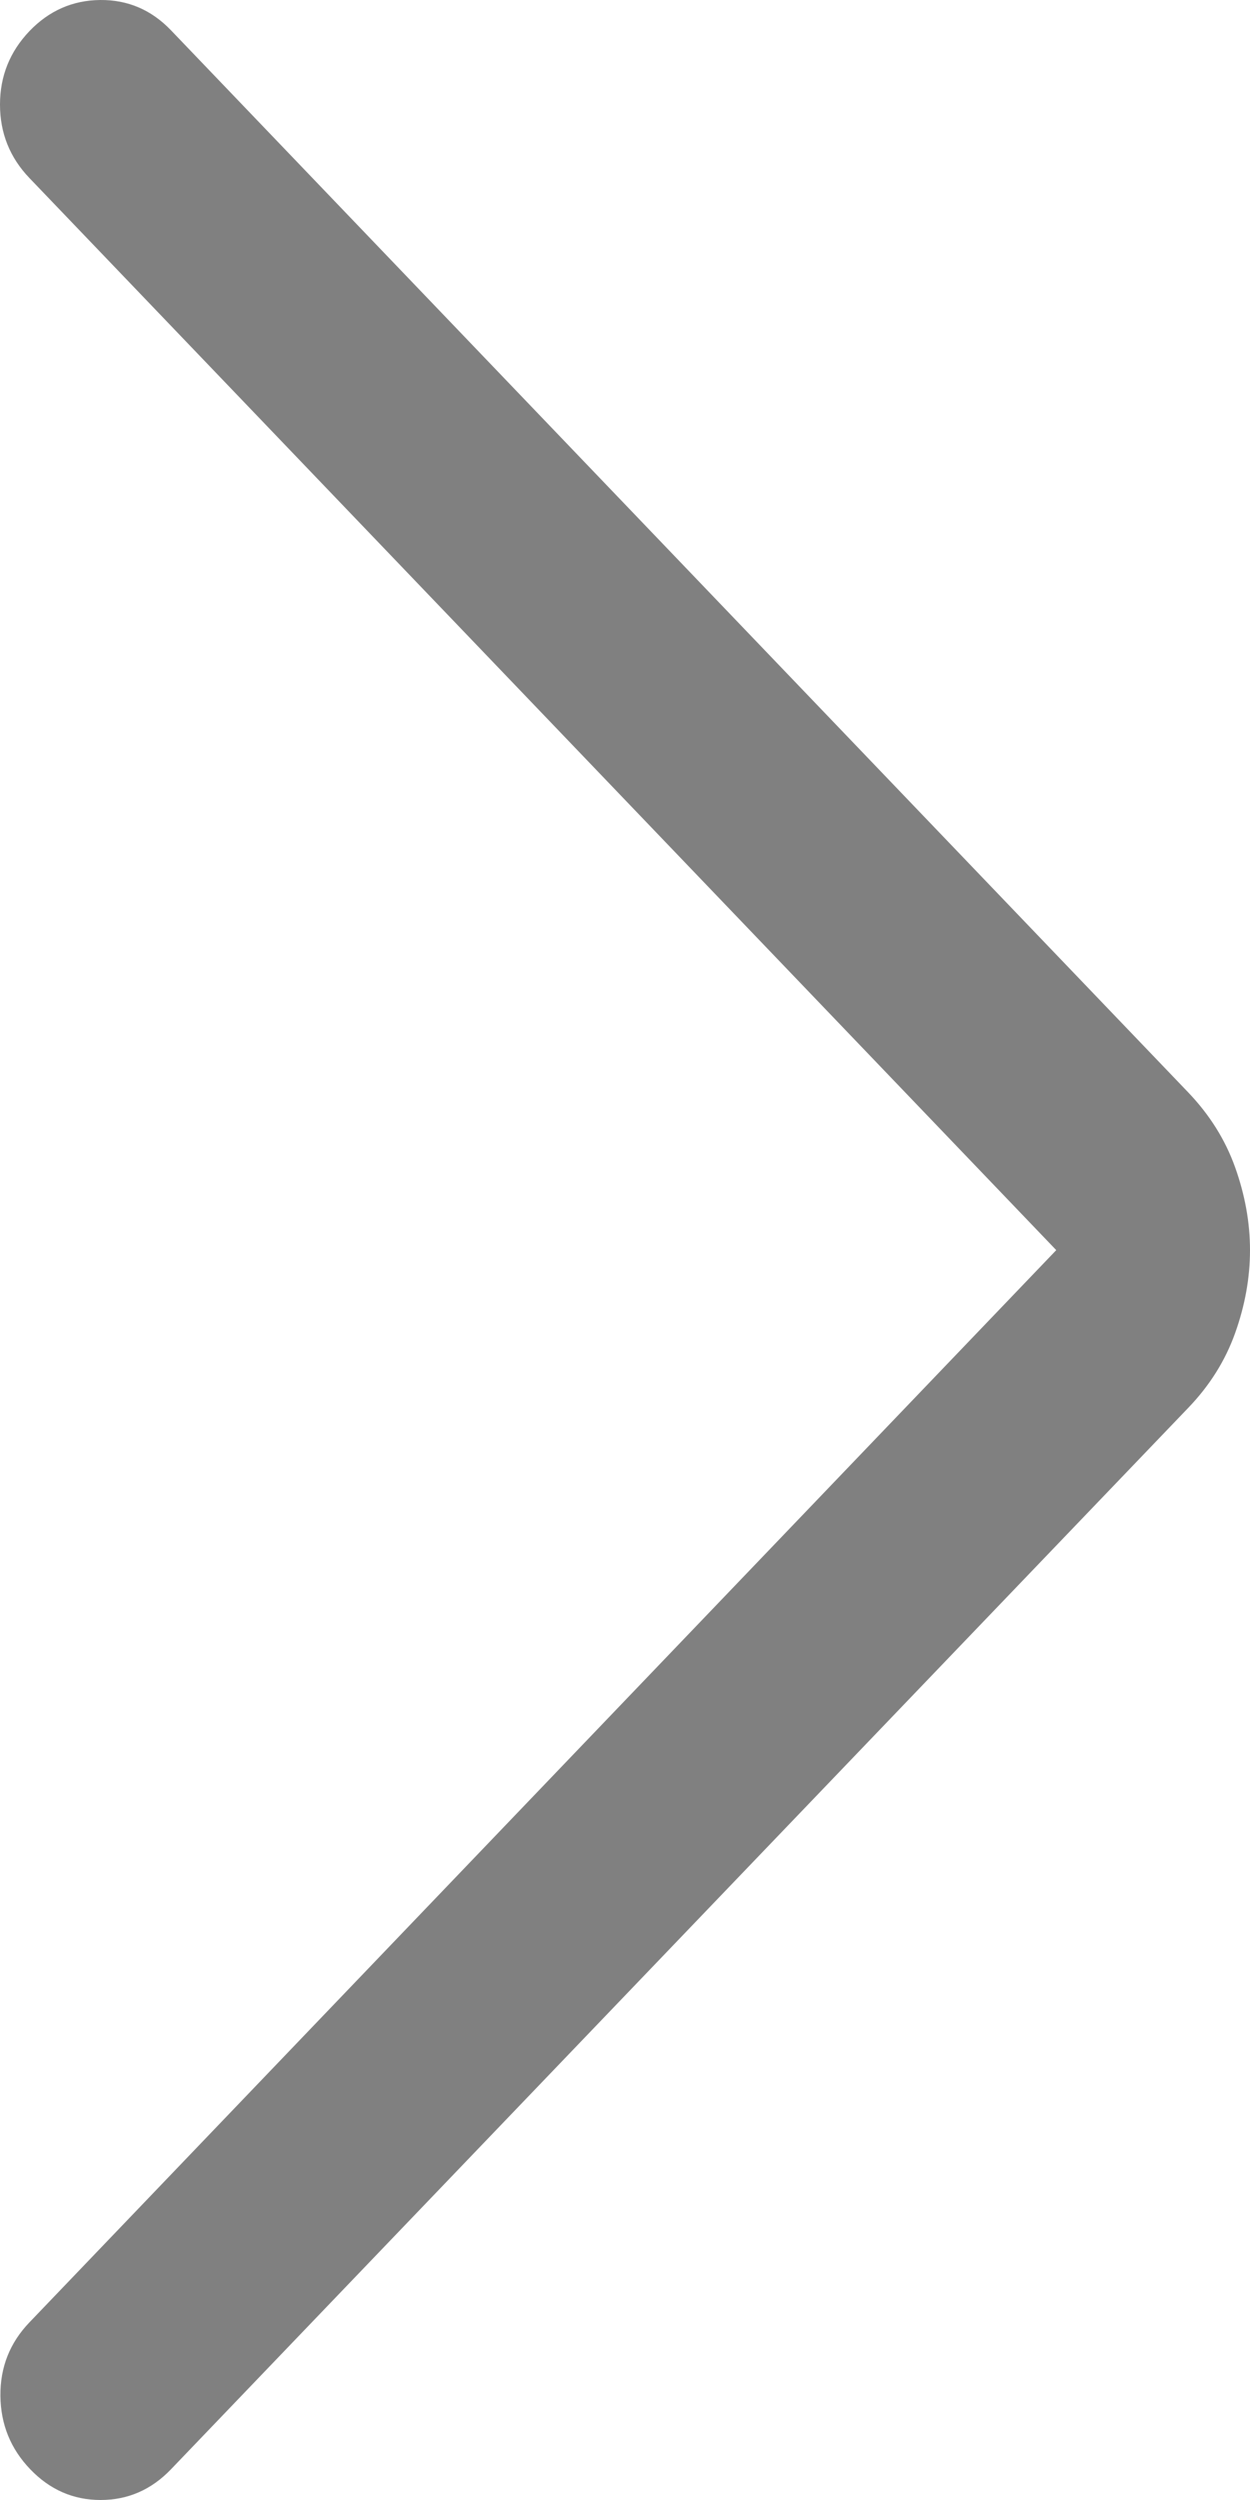 <svg width="9" height="18" viewBox="0 0 9 18" fill="none" xmlns="http://www.w3.org/2000/svg">
<path d="M7.605 9.001L0.212 16.721C0.071 16.868 0.001 17.044 0.003 17.25C0.005 17.455 0.076 17.631 0.218 17.779C0.359 17.926 0.528 18 0.724 18C0.921 18 1.09 17.926 1.231 17.779L8.554 10.138C8.709 9.977 8.822 9.797 8.893 9.598C8.964 9.399 9 9.2 9 9.001C9 8.803 8.964 8.604 8.893 8.405C8.822 8.206 8.709 8.026 8.554 7.864L1.231 0.218C1.09 0.071 0.92 -0.002 0.721 4.01535e-05C0.523 0.002 0.353 0.077 0.212 0.224C0.071 0.372 0 0.548 0 0.753C0 0.958 0.071 1.135 0.212 1.282L7.605 9.001Z" fill="#808080"/>
</svg>
